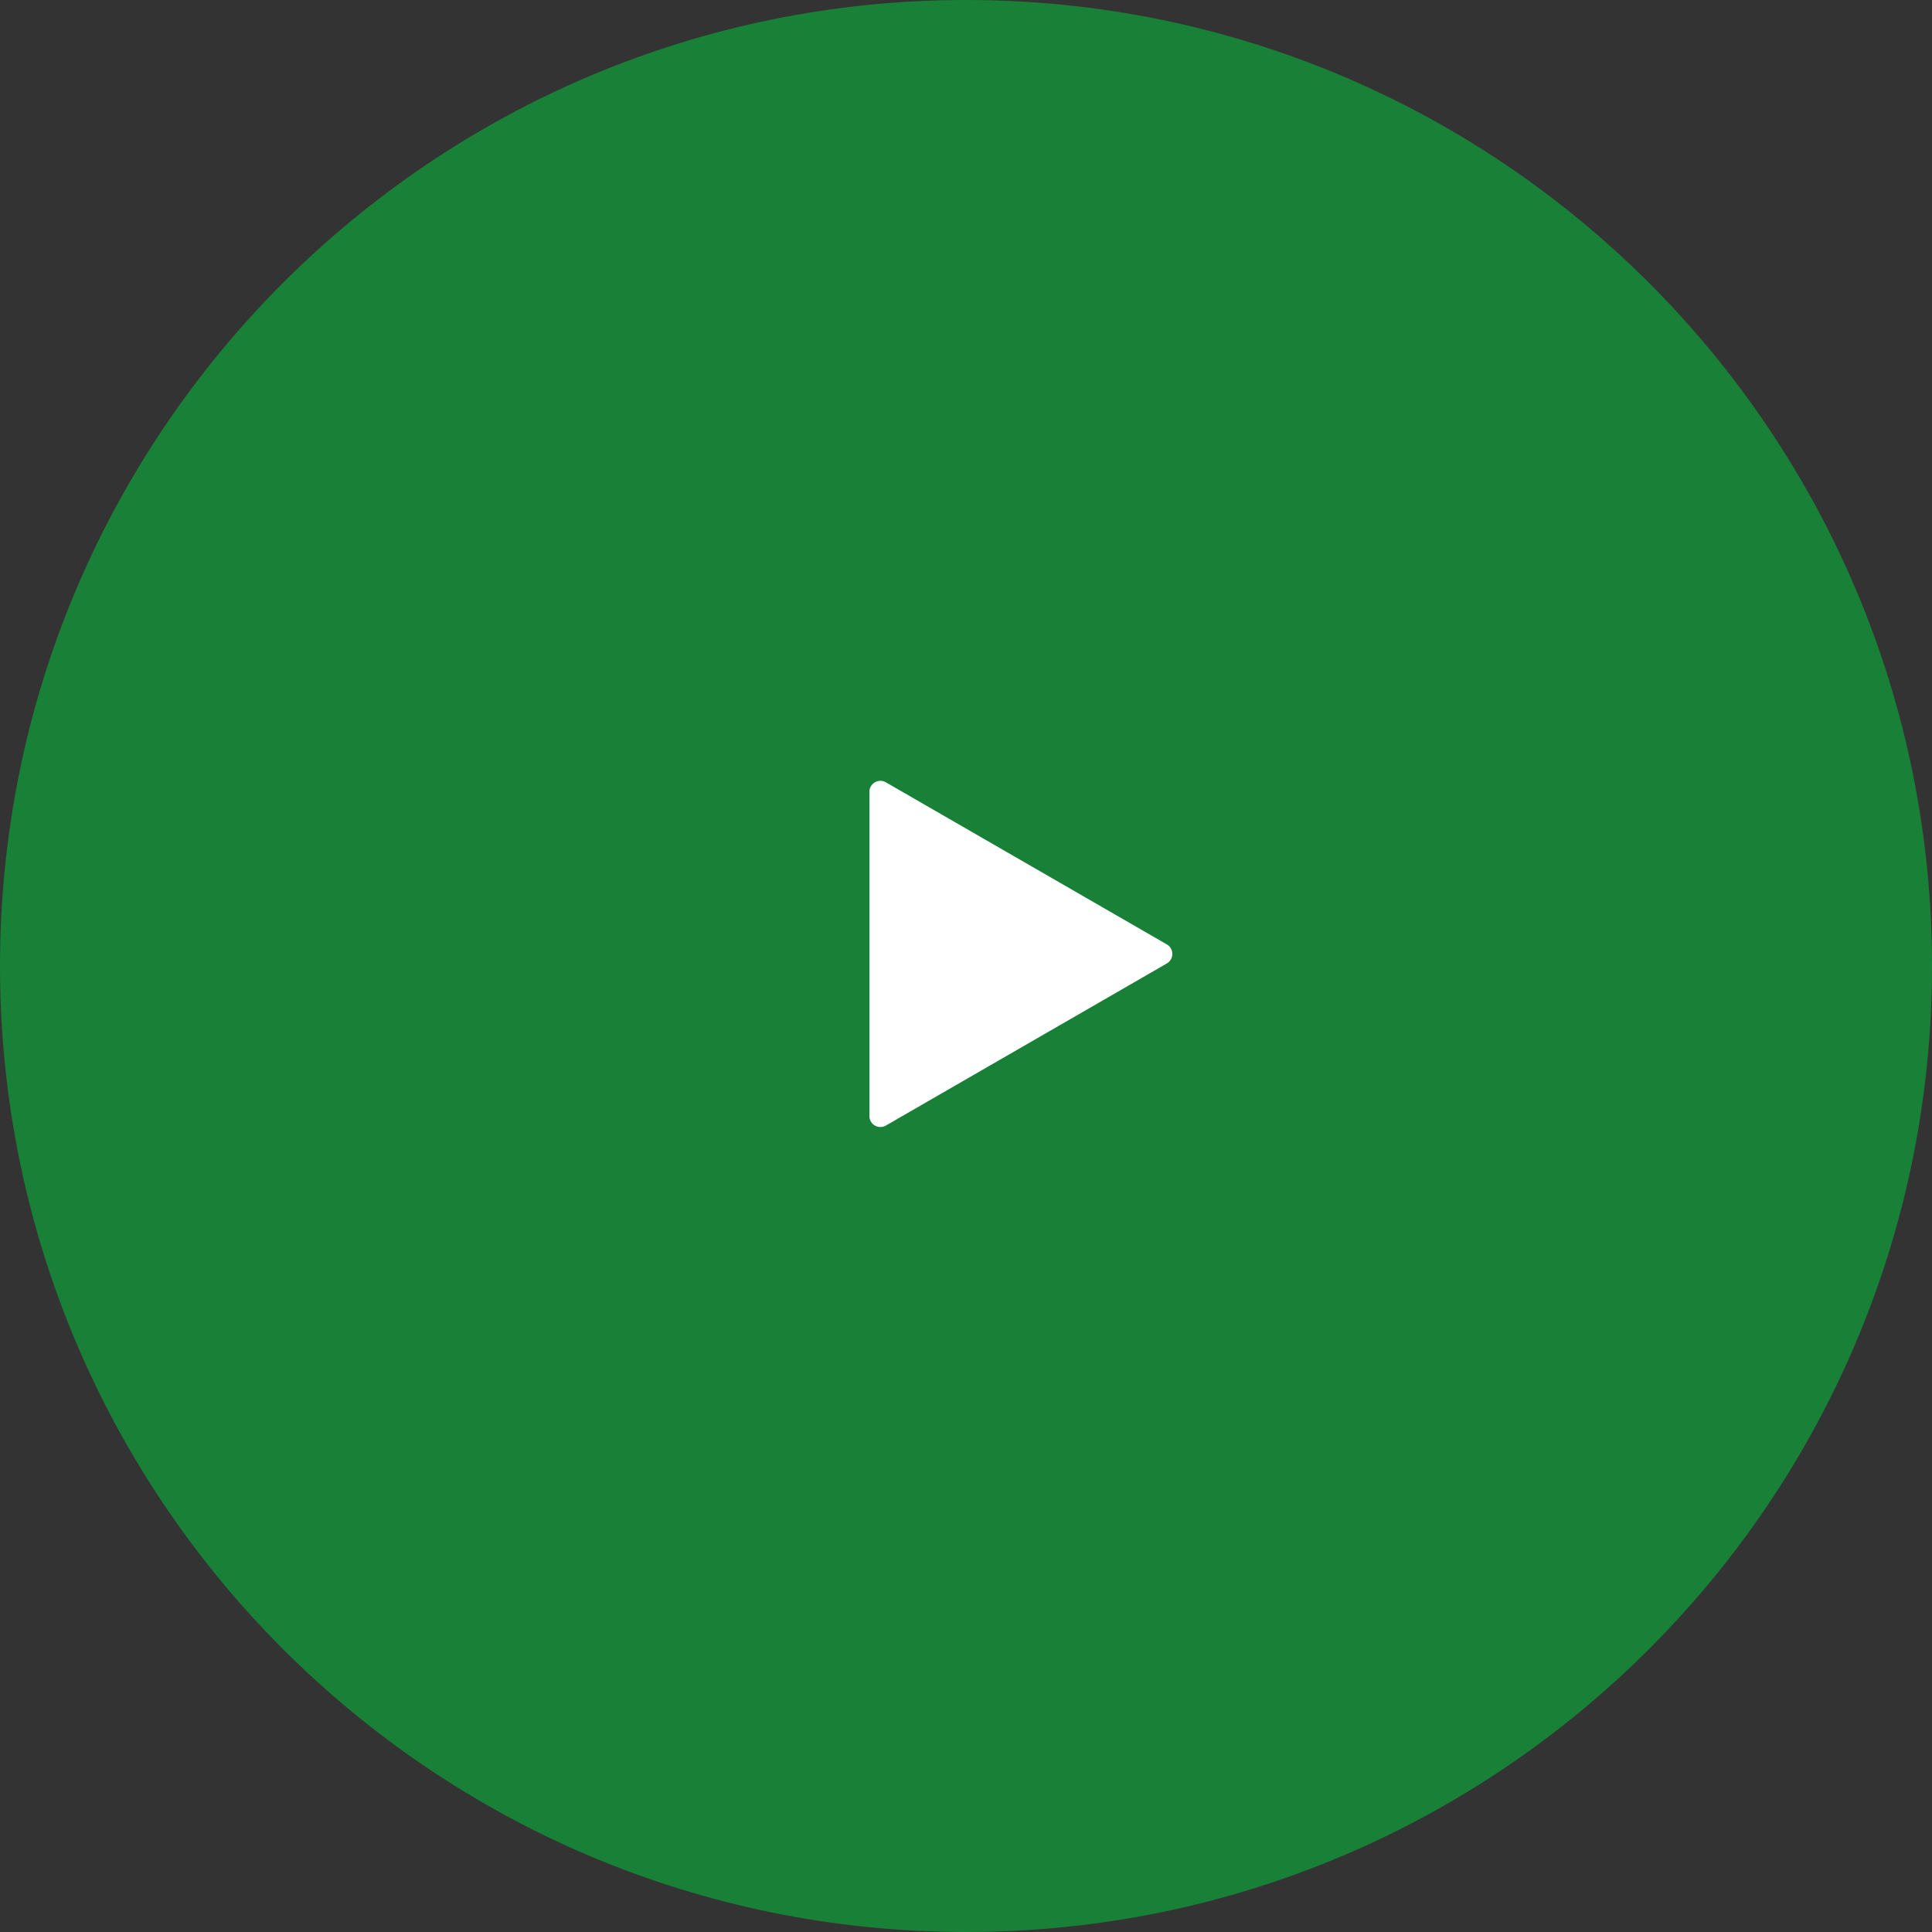 <svg xmlns="http://www.w3.org/2000/svg" width="118" height="118" fill="none"><rect width="100%" height="100%" fill="#333333" stroke="none"/><path fill="#198038" d="M59 118c32.585 0 59-26.415 59-59S91.585 0 59 0 0 26.415 0 59s26.415 59 59 59z"/><path fill="#fff" fill-rule="evenodd" d="M54.108 68.744a.672.672 0 0 1-1.008-.582V48.364c0-.518.56-.841 1.008-.582l17.158 9.899a.672.672 0 0 1 0 1.164l-17.158 9.899z" clip-rule="evenodd"/></svg>